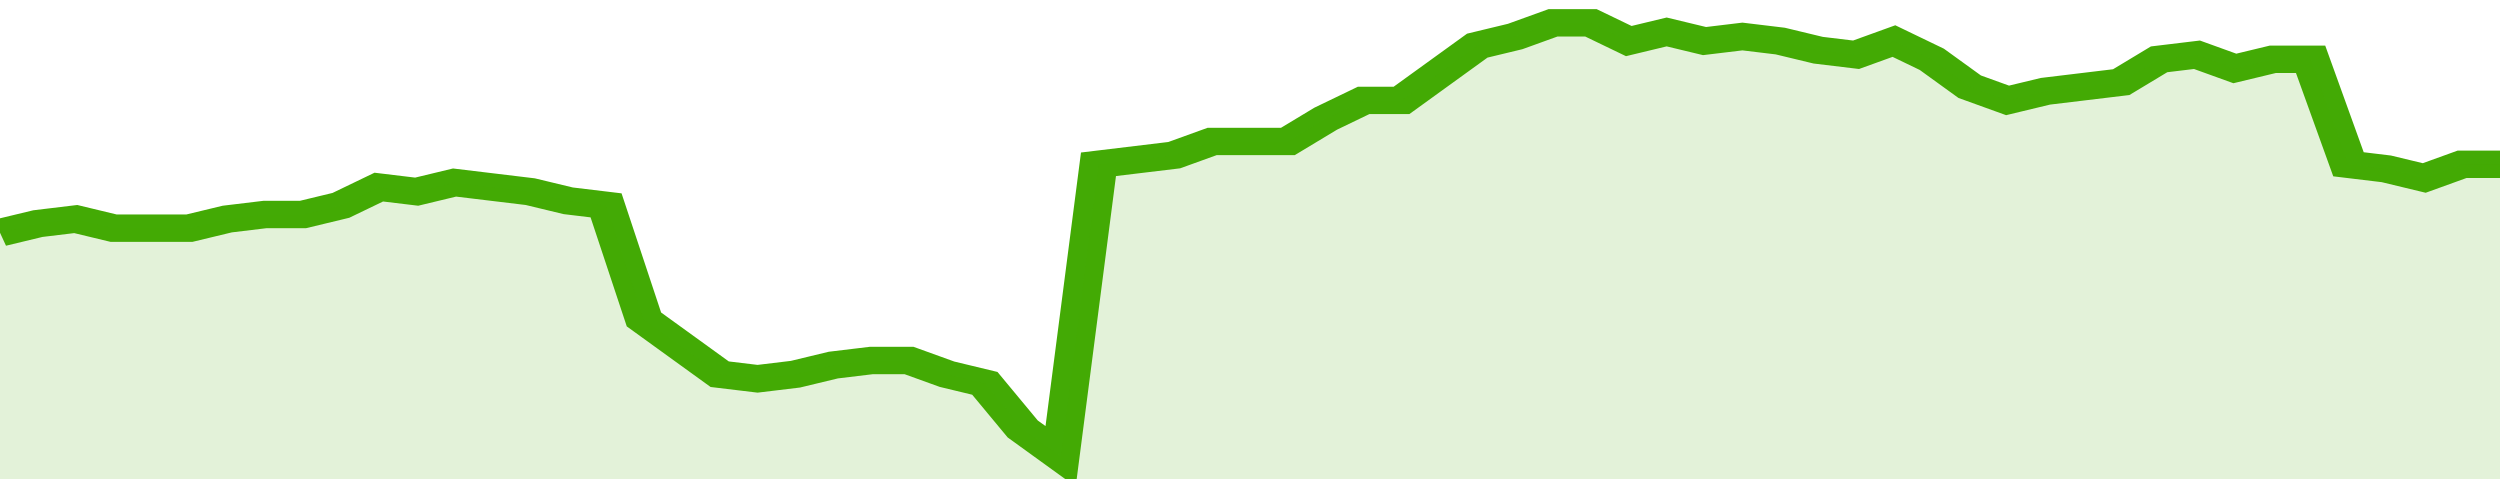 <svg xmlns="http://www.w3.org/2000/svg" viewBox="0 0 396 105" width="120" height="23" preserveAspectRatio="none">
				 <polyline fill="none" stroke="#43AA05" stroke-width="6" points="0, 51 6, 49 12, 48 18, 50 24, 50 30, 50 36, 48 42, 47 48, 47 54, 45 60, 41 66, 42 72, 40 78, 41 84, 42 90, 44 96, 45 102, 70 108, 76 114, 82 120, 83 126, 82 132, 80 138, 79 144, 79 150, 82 156, 84 162, 94 168, 100 174, 36 180, 35 186, 34 192, 31 198, 31 204, 31 210, 26 216, 22 222, 22 228, 16 234, 10 240, 8 246, 5 252, 5 258, 9 264, 7 270, 9 276, 8 282, 9 288, 11 294, 12 300, 9 306, 13 312, 19 318, 22 324, 20 330, 19 336, 18 342, 13 348, 12 354, 15 360, 13 366, 13 372, 36 378, 37 384, 39 390, 36 396, 36 396, 36 "> </polyline>
				 <polygon fill="#43AA05" opacity="0.15" points="0, 105 0, 51 6, 49 12, 48 18, 50 24, 50 30, 50 36, 48 42, 47 48, 47 54, 45 60, 41 66, 42 72, 40 78, 41 84, 42 90, 44 96, 45 102, 70 108, 76 114, 82 120, 83 126, 82 132, 80 138, 79 144, 79 150, 82 156, 84 162, 94 168, 100 174, 36 180, 35 186, 34 192, 31 198, 31 204, 31 210, 26 216, 22 222, 22 228, 16 234, 10 240, 8 246, 5 252, 5 258, 9 264, 7 270, 9 276, 8 282, 9 288, 11 294, 12 300, 9 306, 13 312, 19 318, 22 324, 20 330, 19 336, 18 342, 13 348, 12 354, 15 360, 13 366, 13 372, 36 378, 37 384, 39 390, 36 396, 36 396, 105 "></polygon>
			</svg>